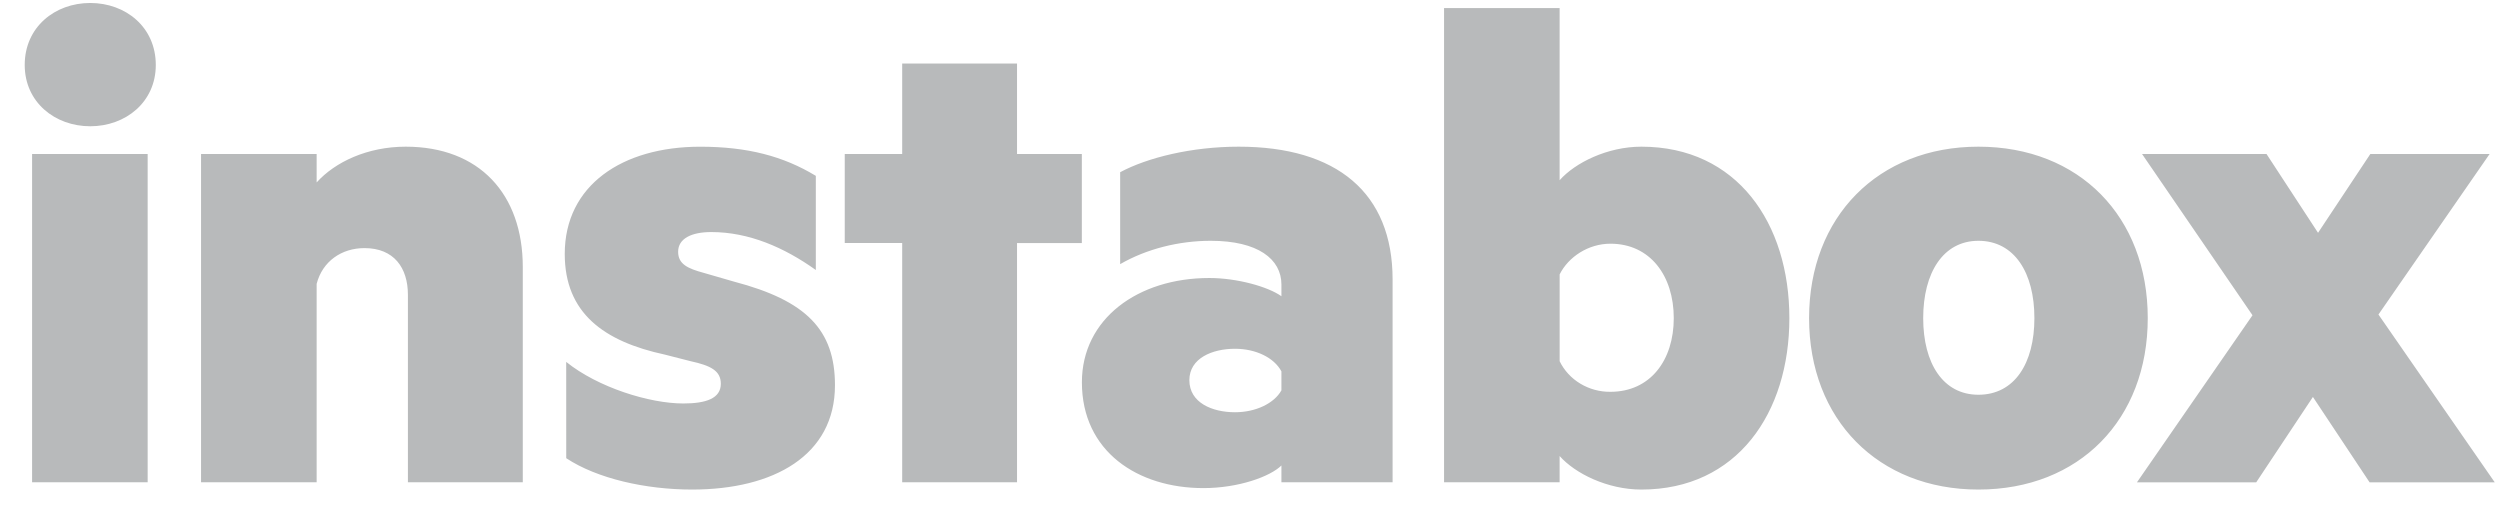 <svg width="79" height="16" viewBox="0 0 79 16" fill="none" xmlns="http://www.w3.org/2000/svg">
<g clip-path="url(#clip0_2526_9113)">
<path fill-rule="evenodd" clip-rule="evenodd" d="M75.159 9.939L78.834 15.242H74.879L73.088 12.544L71.296 15.242H67.527L71.179 9.962L67.689 4.867H71.622L73.25 7.357L74.902 4.867H78.671L75.159 9.939Z" fill="#B8BABB"/>
<path fill-rule="evenodd" clip-rule="evenodd" d="M62.518 7.609C61.401 7.609 60.773 8.623 60.773 10.053C60.773 11.483 61.401 12.474 62.518 12.474C63.658 12.474 64.287 11.482 64.287 10.052C64.287 8.623 63.658 7.609 62.518 7.609ZM62.518 15.47C59.353 15.47 57.167 13.257 57.167 10.053C57.167 6.848 59.353 4.635 62.518 4.635C65.705 4.635 67.869 6.848 67.869 10.053C67.869 13.257 65.705 15.47 62.518 15.47ZM49.284 11.413C49.426 11.705 49.653 11.952 49.938 12.123C50.223 12.295 50.553 12.385 50.89 12.381C52.146 12.381 52.891 11.389 52.891 10.053C52.891 8.716 52.146 7.701 50.89 7.701C50.192 7.701 49.564 8.116 49.285 8.67V11.414L49.284 11.413ZM49.284 15.24H45.632V0.255H49.284V5.695C49.773 5.142 50.797 4.635 51.867 4.635C54.891 4.635 56.544 7.056 56.544 10.053C56.544 13.05 54.891 15.47 51.867 15.47C50.797 15.47 49.773 14.963 49.284 14.41V15.24ZM40.493 11.736C40.26 11.298 39.678 11.021 39.027 11.021C38.306 11.021 37.584 11.321 37.584 12.013C37.584 12.727 38.306 13.027 39.027 13.027C39.678 13.027 40.261 12.75 40.493 12.335V11.736ZM40.493 8.992C40.493 8.185 39.748 7.609 38.259 7.609C37.258 7.609 36.235 7.863 35.397 8.347V5.442C36.258 4.981 37.654 4.635 39.143 4.635C42.237 4.635 44.006 6.088 44.006 8.831V15.24H40.493V14.709C40.144 15.056 39.143 15.424 38.027 15.424C35.956 15.424 34.188 14.271 34.188 12.081C34.188 10.075 35.956 8.785 38.212 8.785C39.097 8.785 40.073 9.061 40.493 9.361V8.992ZM32.138 15.24H28.509V7.678H26.694V4.866H28.509V2.008H32.138V4.867H34.186V7.68H32.138V15.241M17.892 11.436C18.893 12.243 20.522 12.75 21.592 12.75C22.313 12.75 22.778 12.589 22.778 12.127C22.778 11.713 22.453 11.552 21.825 11.414L21.011 11.206C19.08 10.79 17.846 9.892 17.846 8.024C17.846 5.857 19.661 4.636 22.127 4.636C23.616 4.636 24.756 4.935 25.78 5.557V8.532C24.779 7.817 23.663 7.333 22.476 7.333C21.848 7.333 21.429 7.54 21.429 7.955C21.429 8.347 21.731 8.485 22.243 8.624L23.197 8.9C25.477 9.499 26.385 10.422 26.385 12.174C26.385 14.387 24.453 15.47 21.871 15.47C20.406 15.47 18.87 15.125 17.893 14.479L17.892 11.436ZM6.353 4.866H10.006V5.765C10.587 5.12 11.611 4.635 12.82 4.635C15.147 4.635 16.52 6.133 16.52 8.439V15.24H12.89V9.315C12.89 8.462 12.448 7.84 11.518 7.84C10.796 7.84 10.191 8.255 10.006 8.97V15.24H6.353V4.866ZM1.014 15.24H4.666V4.866H1.014V15.24ZM2.852 3.99C1.735 3.99 0.781 3.229 0.781 2.053C0.781 0.855 1.735 0.094 2.852 0.094C3.968 0.094 4.923 0.854 4.923 2.053C4.923 3.229 3.968 3.99 2.852 3.99Z" fill="#B8BABB"/>
</g>
<defs>
<clipPath id="clip0_2526_9113">
<rect width="78.512" height="15.702" fill="white" transform="translate(0.367 0.09)"/>
</clipPath>
</defs>
</svg>
